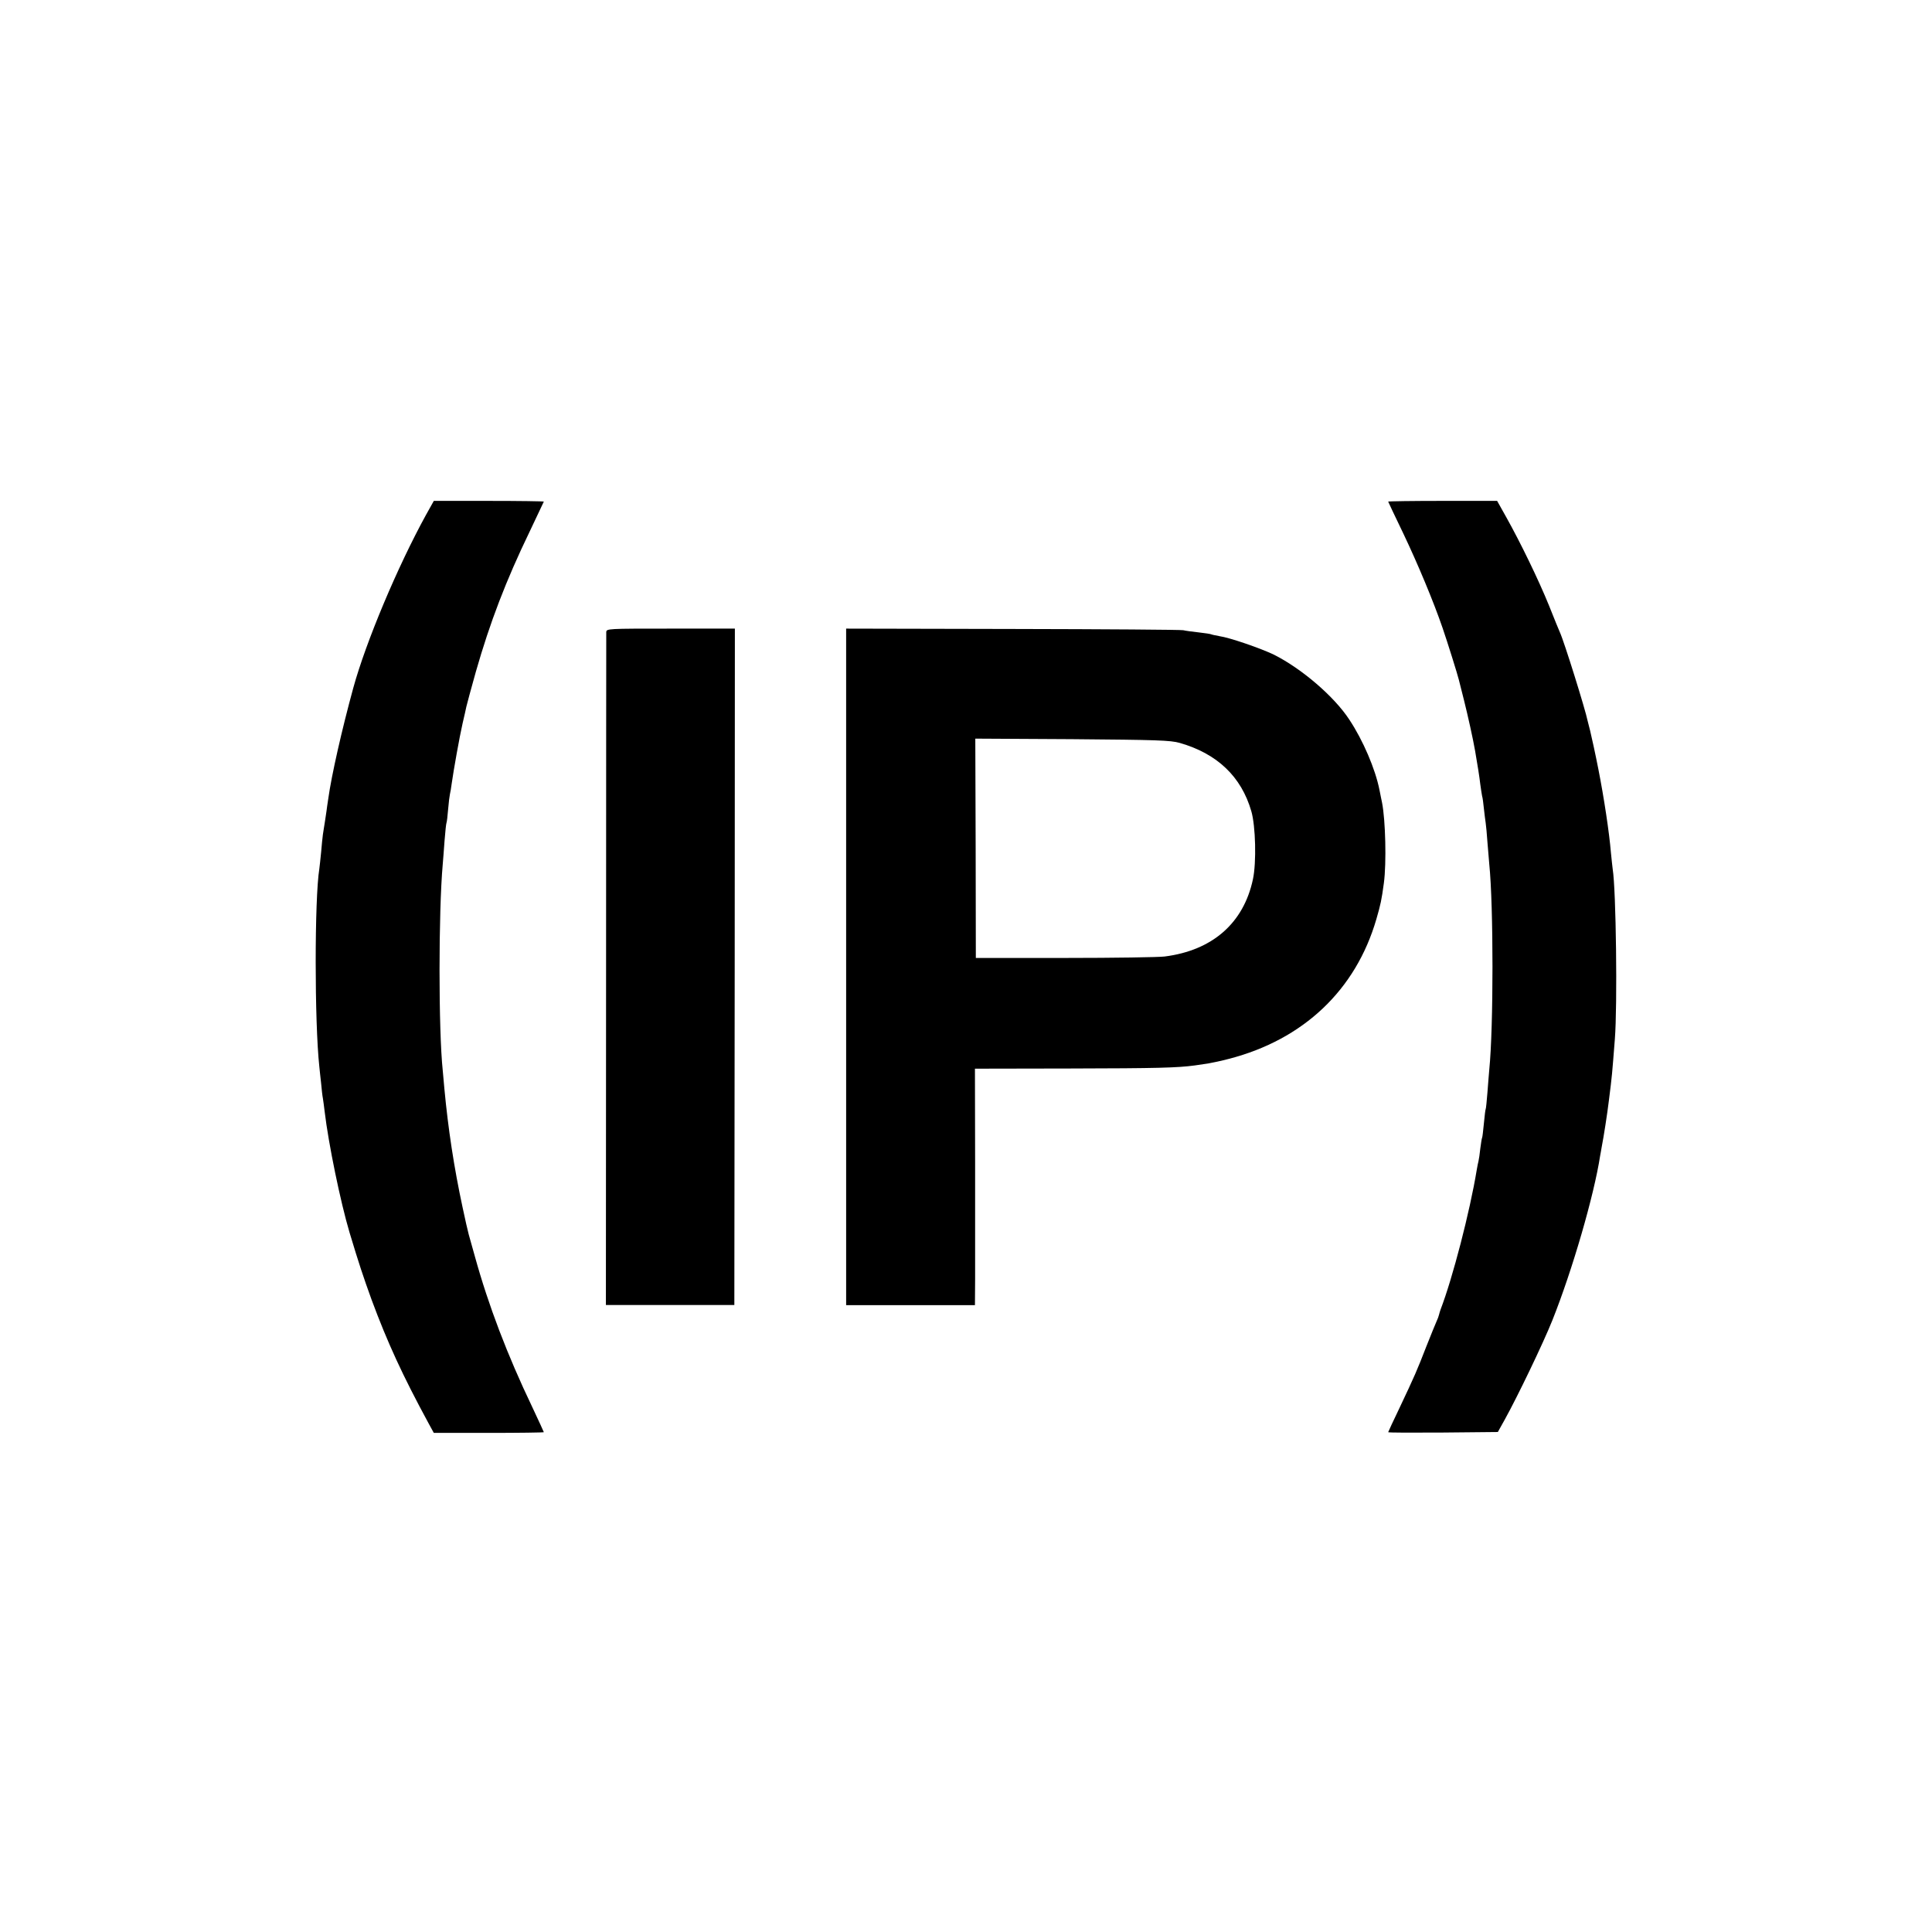 <?xml version="1.0" standalone="no"?>
<!DOCTYPE svg PUBLIC "-//W3C//DTD SVG 20010904//EN"
 "http://www.w3.org/TR/2001/REC-SVG-20010904/DTD/svg10.dtd">
<svg version="1.0" xmlns="http://www.w3.org/2000/svg"
 width="1080pt" height="1080pt" viewBox="0 0 1080 1080"
 preserveAspectRatio="xMidYMid meet">
<g transform="translate(0,1080) scale(0.1,-0.1)"
fill="#000000" stroke="none">
<path d="M2382 7923 c-160 -291 -336 -710 -407 -968 -64 -234 -122 -490 -140
-620 -4 -27 -9 -59 -10 -70 -2 -11 -6 -38 -9 -60 -4 -22 -8 -53 -11 -70 -2
-16 -7 -61 -10 -100 -4 -38 -8 -80 -10 -92 -27 -167 -27 -856 0 -1105 2 -18 6
-60 10 -93 3 -33 7 -71 10 -85 2 -14 7 -47 10 -75 21 -177 88 -504 139 -675
53 -176 75 -242 123 -375 89 -240 173 -423 319 -692 l29 -53 307 0 c170 0 308
2 308 4 0 2 -29 64 -64 139 -140 292 -246 571 -321 842 -14 50 -30 106 -35
125 -5 19 -21 87 -34 150 -48 223 -81 440 -102 665 -3 39 -8 84 -9 100 -24
226 -24 887 0 1155 2 19 6 78 10 130 4 52 9 98 11 101 2 4 6 37 9 75 3 38 8
76 10 84 2 8 7 35 10 60 10 72 44 263 61 337 9 37 18 79 21 93 3 14 27 102 53
195 79 276 168 509 301 784 43 90 79 166 79 167 0 2 -138 4 -308 4 l-307 0
-43 -77z"/>
<path d="M7760 7996 c0 -2 38 -81 84 -177 82 -172 170 -383 220 -529 27 -78
85 -264 91 -290 2 -8 15 -60 29 -115 22 -88 50 -214 62 -283 14 -80 24 -144
29 -187 4 -27 8 -57 10 -65 3 -8 7 -40 10 -70 3 -30 8 -66 10 -80 2 -14 7 -63
10 -110 4 -47 8 -101 10 -120 24 -233 24 -915 0 -1150 -2 -19 -6 -75 -10 -125
-4 -49 -8 -92 -10 -95 -2 -3 -6 -39 -10 -80 -4 -41 -8 -77 -10 -80 -2 -3 -6
-30 -10 -60 -3 -30 -8 -62 -10 -70 -2 -8 -7 -31 -10 -50 -38 -232 -135 -606
-202 -780 -3 -8 -7 -22 -9 -30 -2 -8 -7 -23 -13 -35 -5 -11 -31 -74 -57 -140
-54 -139 -65 -164 -150 -344 -35 -73 -64 -135 -64 -137 0 -3 138 -3 306 -2
l307 3 39 70 c70 126 215 427 266 555 112 281 233 698 267 920 2 8 5 29 8 45
12 61 32 190 41 265 18 143 17 136 33 340 15 187 7 836 -12 952 -2 13 -6 55
-10 93 -9 110 -39 308 -70 465 -16 82 -38 182 -46 215 -6 22 -12 47 -14 55
-12 61 -131 443 -155 495 -5 11 -33 79 -61 150 -58 143 -160 353 -239 494
l-51 91 -305 0 c-167 0 -304 -2 -304 -4z"/>
<path d="M3389 7266 c0 -12 -1 -862 -1 -1891 l-1 -1870 359 0 359 0 2 1891 1
1890 -359 0 c-355 0 -359 0 -360 -20z"/>
<path d="M4730 5395 l0 -1891 360 0 360 0 1 146 c0 80 0 377 0 660 l-1 516
533 1 c486 1 598 4 695 17 18 3 52 8 75 11 23 4 76 15 117 26 417 108 709 385
824 781 24 83 29 106 42 202 15 112 9 351 -10 448 -3 12 -9 46 -15 74 -23 115
-91 275 -168 391 -84 129 -266 285 -421 363 -72 35 -248 96 -306 104 -21 4
-41 8 -45 10 -3 2 -35 7 -71 11 -36 4 -74 9 -85 12 -11 3 -440 6 -952 7 l-933
2 0 -1891z m1865 1252 c209 -60 344 -188 400 -382 24 -82 29 -287 9 -380 -52
-245 -226 -398 -494 -432 -30 -4 -280 -8 -555 -8 l-500 0 -1 613 -2 613 542
-3 c473 -4 549 -6 601 -21z"/>
</g>
</svg>

